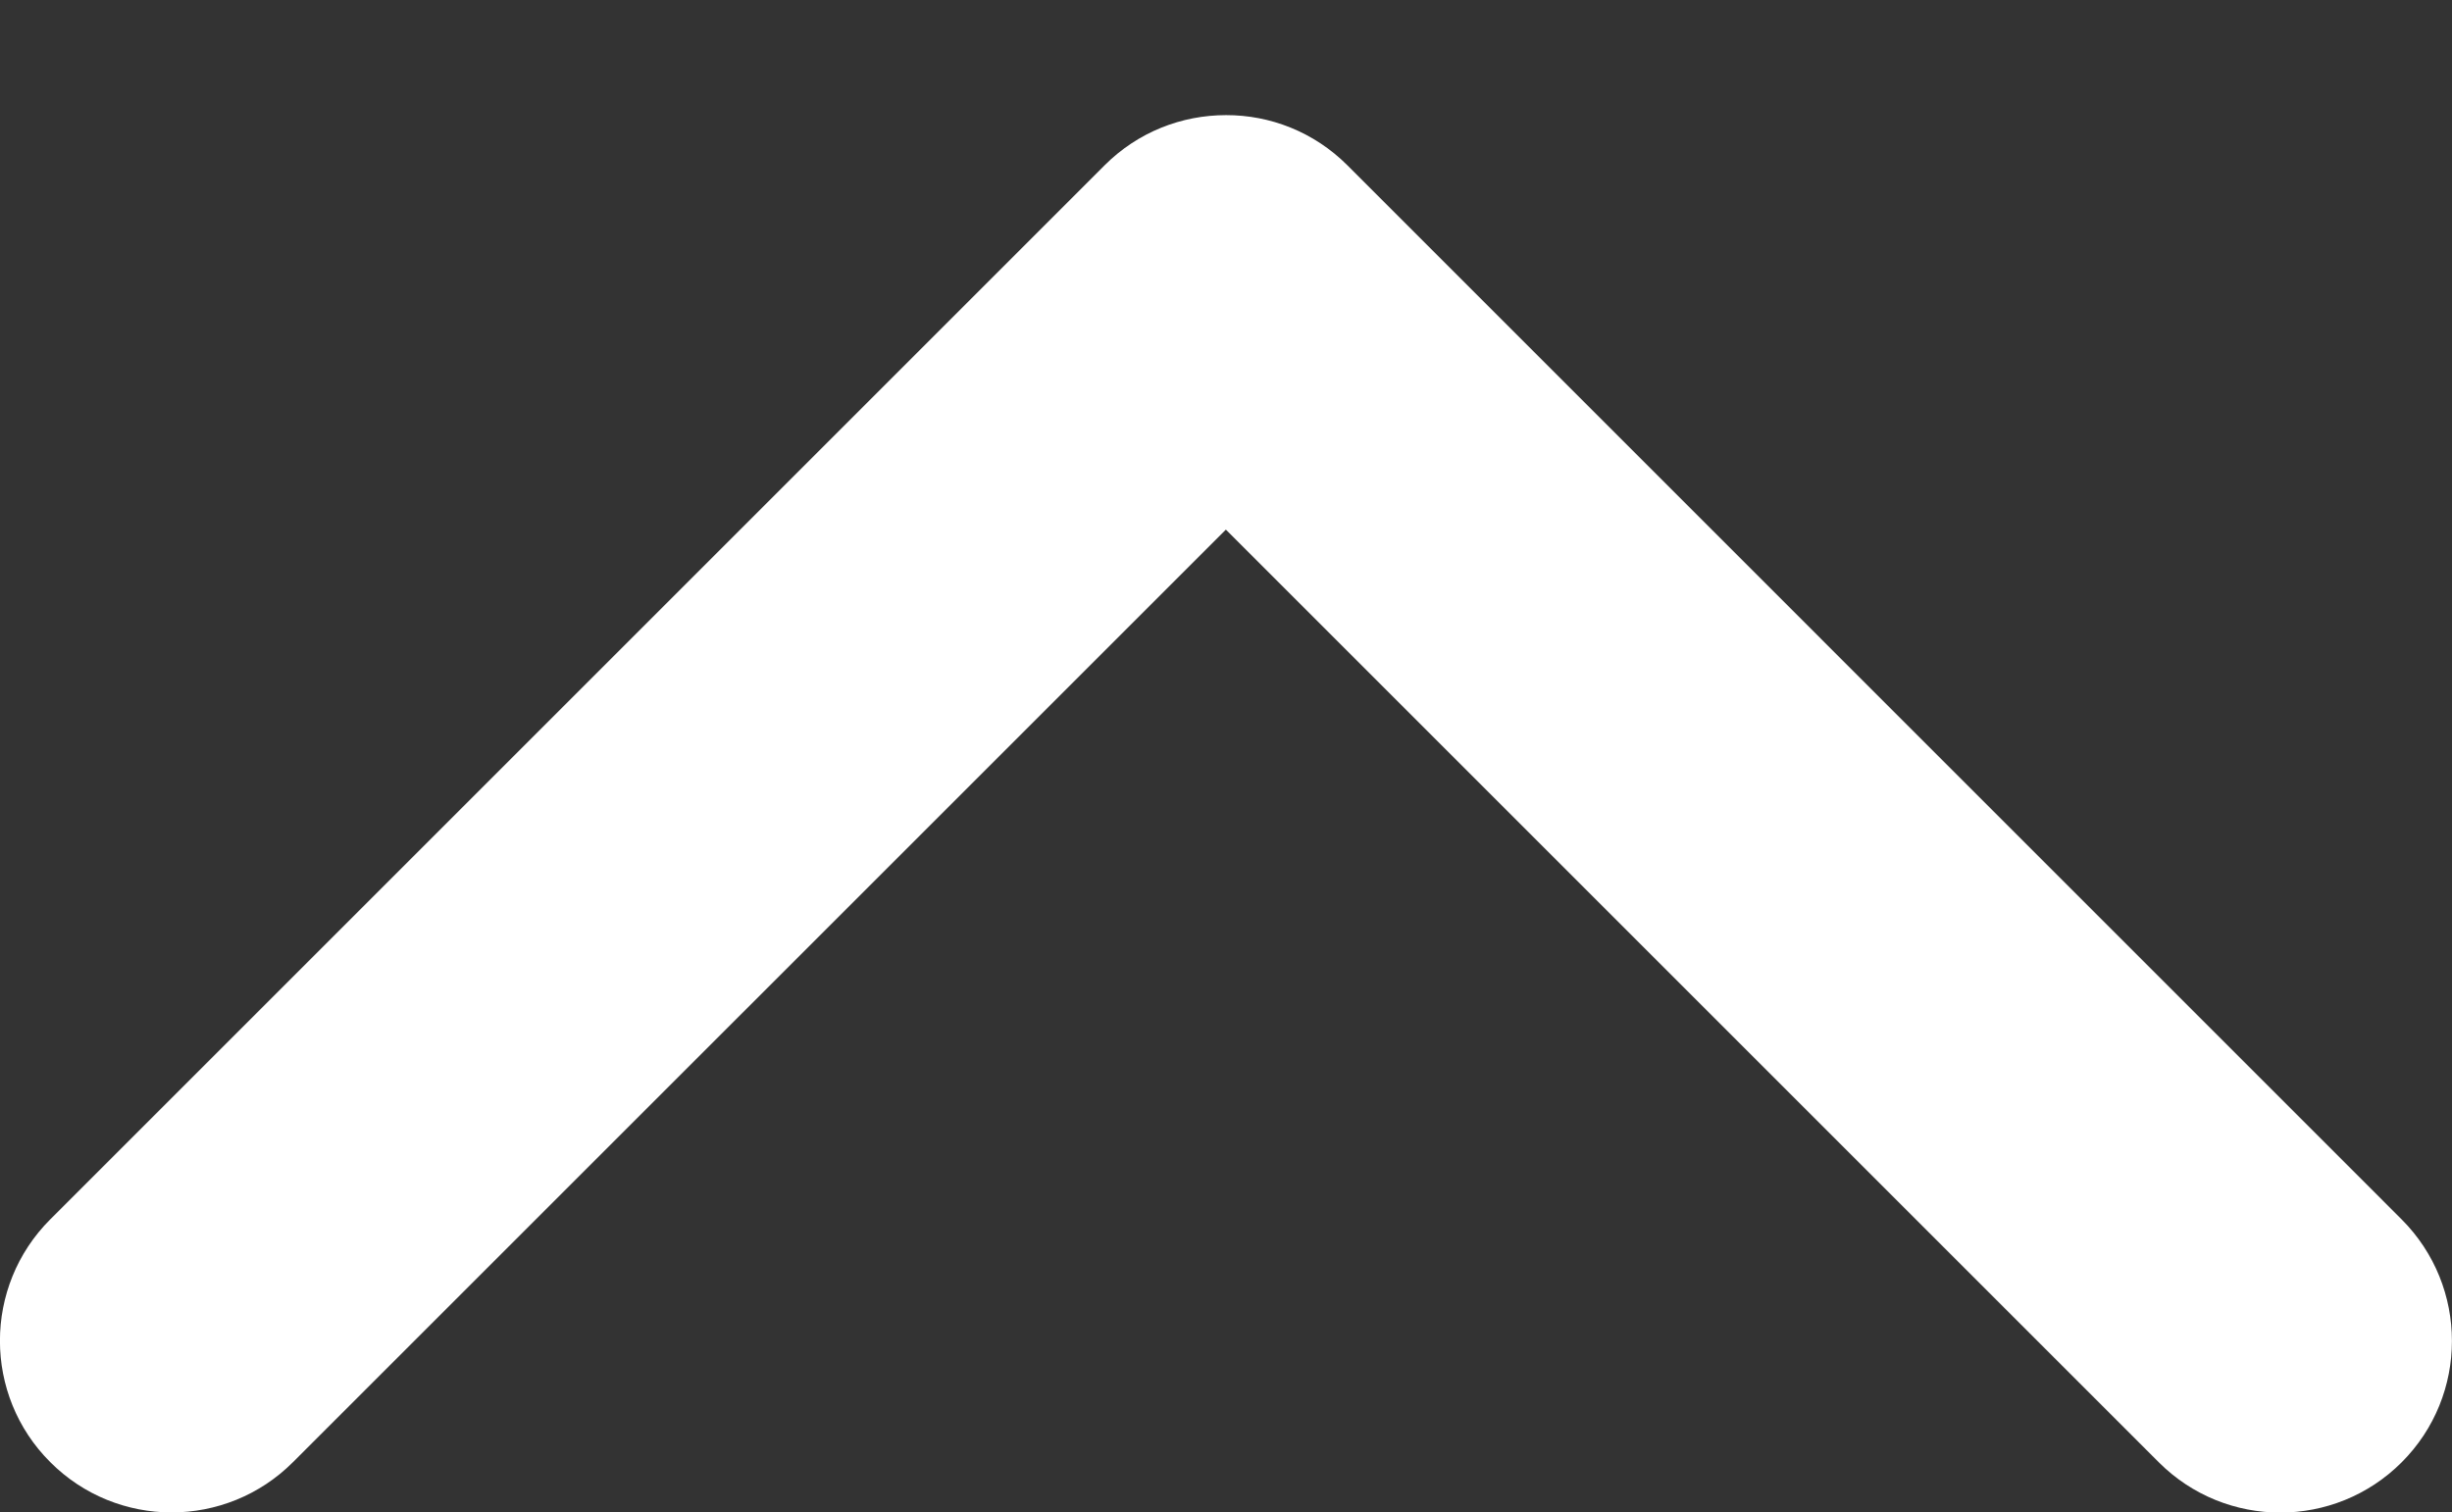<?xml version="1.0" encoding="utf-8"?>
<!-- Generator: Adobe Illustrator 15.1.0, SVG Export Plug-In . SVG Version: 6.00 Build 0)  -->
<!DOCTYPE svg PUBLIC "-//W3C//DTD SVG 1.1//EN" "http://www.w3.org/Graphics/SVG/1.1/DTD/svg11.dtd">
<svg version="1.1" id="Layer_1" xmlns="http://www.w3.org/2000/svg" xmlns:xlink="http://www.w3.org/1999/xlink" x="0px" y="0px"
	 width="19.972px" height="12.322px" viewBox="0 24.875 19.972 12.322" enable-background="new 0 24.875 19.972 12.322"
	 xml:space="preserve">
<rect x="0" y="24.875" width="19.972" height="12.322" fill="#333333" stroke="none"/>
<g>
	<path fill="#FFFFFF" d="M10.975,26.222l8.587,8.588c0.546,0.547,0.546,1.433,0,1.979c-0.546,0.546-1.432,0.546-1.978,0
		l-7.599-7.599l-7.598,7.597c-0.546,0.547-1.433,0.547-1.978,0c-0.546-0.545-0.546-1.431,0-1.977l8.588-8.588
		c0.273-0.273,0.63-0.409,0.989-0.409C10.344,25.812,10.702,25.949,10.975,26.222z"/>
</g>
</svg>
